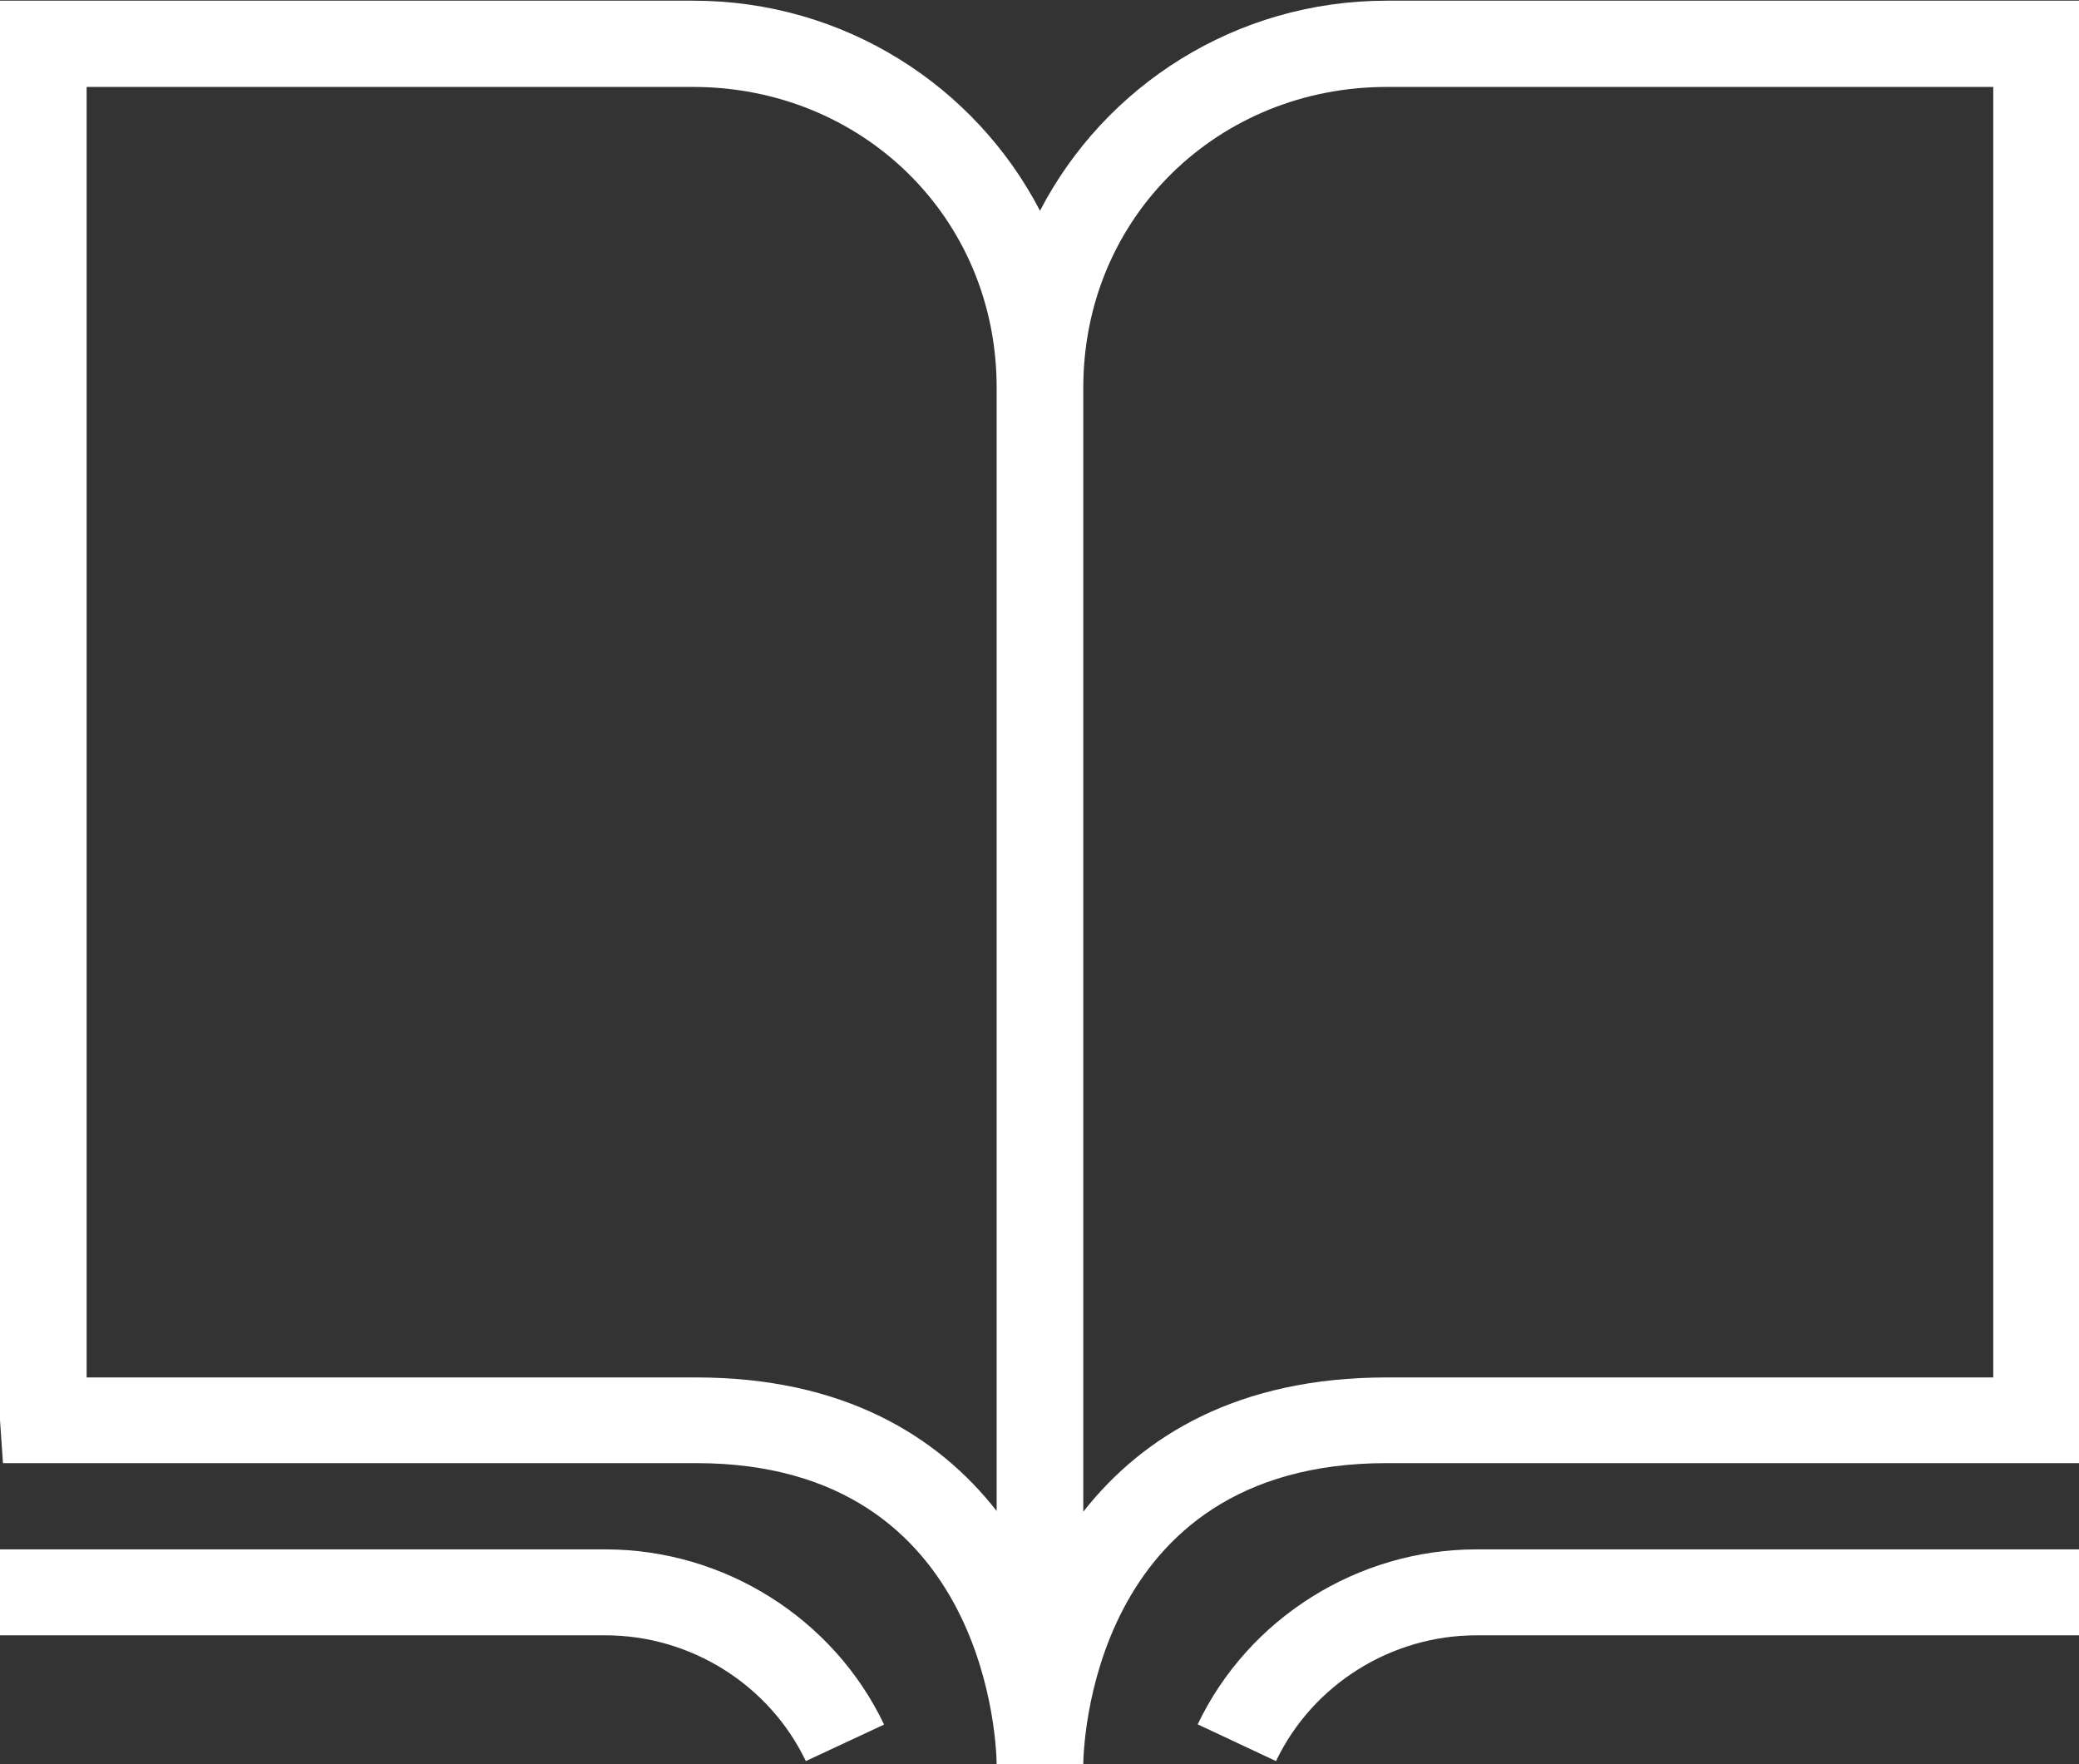 <svg 
 xmlns="http://www.w3.org/2000/svg"
 xmlns:xlink="http://www.w3.org/1999/xlink"
 width="33px" height="28px">
<rect width="100%" height="100%" fill="#333333" stroke="none"/>
<path fill-rule="evenodd"  fill="rgb(255, 255, 255)"
 d="M23.433,25.955 C22.080,25.955 20.833,26.739 20.254,27.951 L19.011,27.368 C19.815,25.684 21.552,24.591 23.433,24.591 L33.014,24.591 L33.014,25.955 L23.433,25.955 ZM17.195,28.007 L16.370,28.005 L15.820,28.005 C15.819,27.813 15.739,23.222 11.052,23.222 L0.047,23.222 L0.000,22.540 L0.000,0.011 L11.006,0.011 C13.398,0.011 15.477,1.361 16.508,3.345 C17.537,1.361 19.617,0.011 22.009,0.011 L33.014,0.011 L33.014,23.222 L22.009,23.222 C17.275,23.222 17.196,27.813 17.195,28.007 ZM15.820,6.155 C15.820,3.430 13.660,1.380 11.006,1.380 L1.375,1.380 L1.375,21.862 L11.052,21.862 C13.380,21.862 14.881,22.783 15.820,23.981 L15.820,6.155 ZM31.639,1.380 L22.009,1.380 C19.354,1.380 17.195,3.430 17.195,6.155 L17.195,23.993 C18.140,22.790 19.654,21.862 22.009,21.862 L31.639,21.862 L31.639,1.380 ZM14.033,27.371 L12.791,27.951 C12.211,26.739 10.964,25.955 9.612,25.955 L0.000,25.955 L0.000,24.591 L9.612,24.591 C11.493,24.591 13.229,25.684 14.033,27.371 Z"/>
</svg>